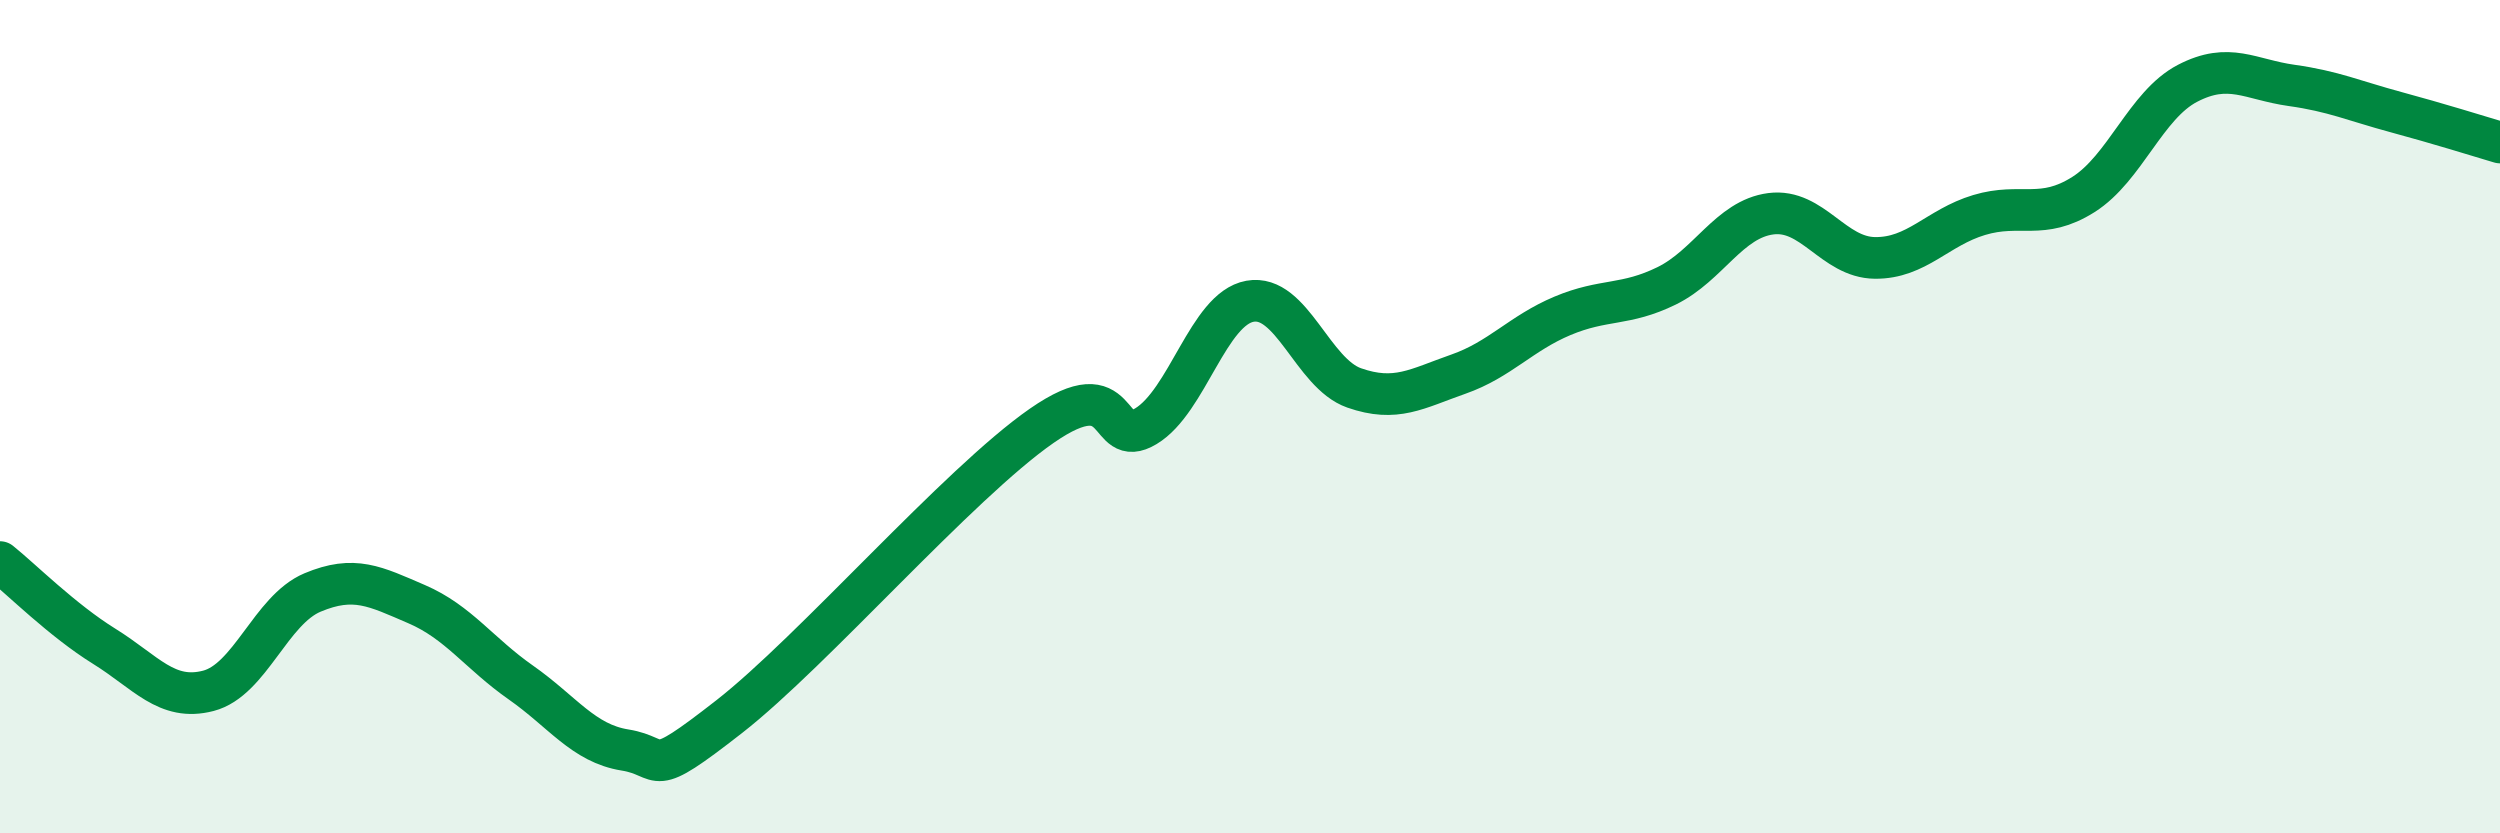 
    <svg width="60" height="20" viewBox="0 0 60 20" xmlns="http://www.w3.org/2000/svg">
      <path
        d="M 0,13.49 C 0.5,13.89 1.5,14.89 2.5,15.51 C 3.5,16.13 4,16.84 5,16.58 C 6,16.32 6.5,14.64 7.5,14.22 C 8.5,13.8 9,14.07 10,14.5 C 11,14.93 11.5,15.68 12.5,16.38 C 13.5,17.08 14,17.84 15,18 C 16,18.16 15.5,18.76 17.5,17.2 C 19.5,15.64 23,11.61 25,10.22 C 27,8.83 26.5,10.83 27.5,10.23 C 28.5,9.63 29,7.41 30,7.23 C 31,7.05 31.5,8.96 32.5,9.31 C 33.5,9.66 34,9.33 35,8.98 C 36,8.63 36.5,8 37.5,7.58 C 38.5,7.16 39,7.35 40,6.86 C 41,6.37 41.5,5.26 42.5,5.13 C 43.5,5 44,6.18 45,6.19 C 46,6.2 46.5,5.46 47.5,5.16 C 48.5,4.86 49,5.3 50,4.67 C 51,4.04 51.5,2.52 52.5,2 C 53.5,1.48 54,1.91 55,2.05 C 56,2.19 56.5,2.42 57.5,2.69 C 58.5,2.96 59.5,3.27 60,3.42L60 20L0 20Z"
        fill="#008740"
        opacity="0.1"
        stroke-linecap="round"
        stroke-linejoin="round"
      />
      <path
        d="M 0,13.49 C 0.5,13.89 1.5,14.89 2.5,15.51 C 3.5,16.13 4,16.84 5,16.58 C 6,16.32 6.5,14.64 7.5,14.22 C 8.5,13.8 9,14.07 10,14.5 C 11,14.93 11.5,15.68 12.5,16.38 C 13.5,17.08 14,17.84 15,18 C 16,18.16 15.5,18.76 17.5,17.2 C 19.5,15.64 23,11.61 25,10.22 C 27,8.83 26.5,10.83 27.5,10.23 C 28.5,9.63 29,7.41 30,7.23 C 31,7.05 31.5,8.96 32.5,9.31 C 33.5,9.66 34,9.33 35,8.98 C 36,8.63 36.5,8 37.5,7.58 C 38.5,7.16 39,7.35 40,6.86 C 41,6.37 41.5,5.26 42.5,5.13 C 43.5,5 44,6.18 45,6.19 C 46,6.2 46.5,5.46 47.5,5.16 C 48.5,4.86 49,5.3 50,4.67 C 51,4.04 51.5,2.52 52.5,2 C 53.5,1.48 54,1.91 55,2.05 C 56,2.19 56.5,2.42 57.5,2.69 C 58.5,2.96 59.5,3.27 60,3.42"
        stroke="#008740"
        stroke-width="1"
        fill="none"
        stroke-linecap="round"
        stroke-linejoin="round"
      />
    </svg>
  